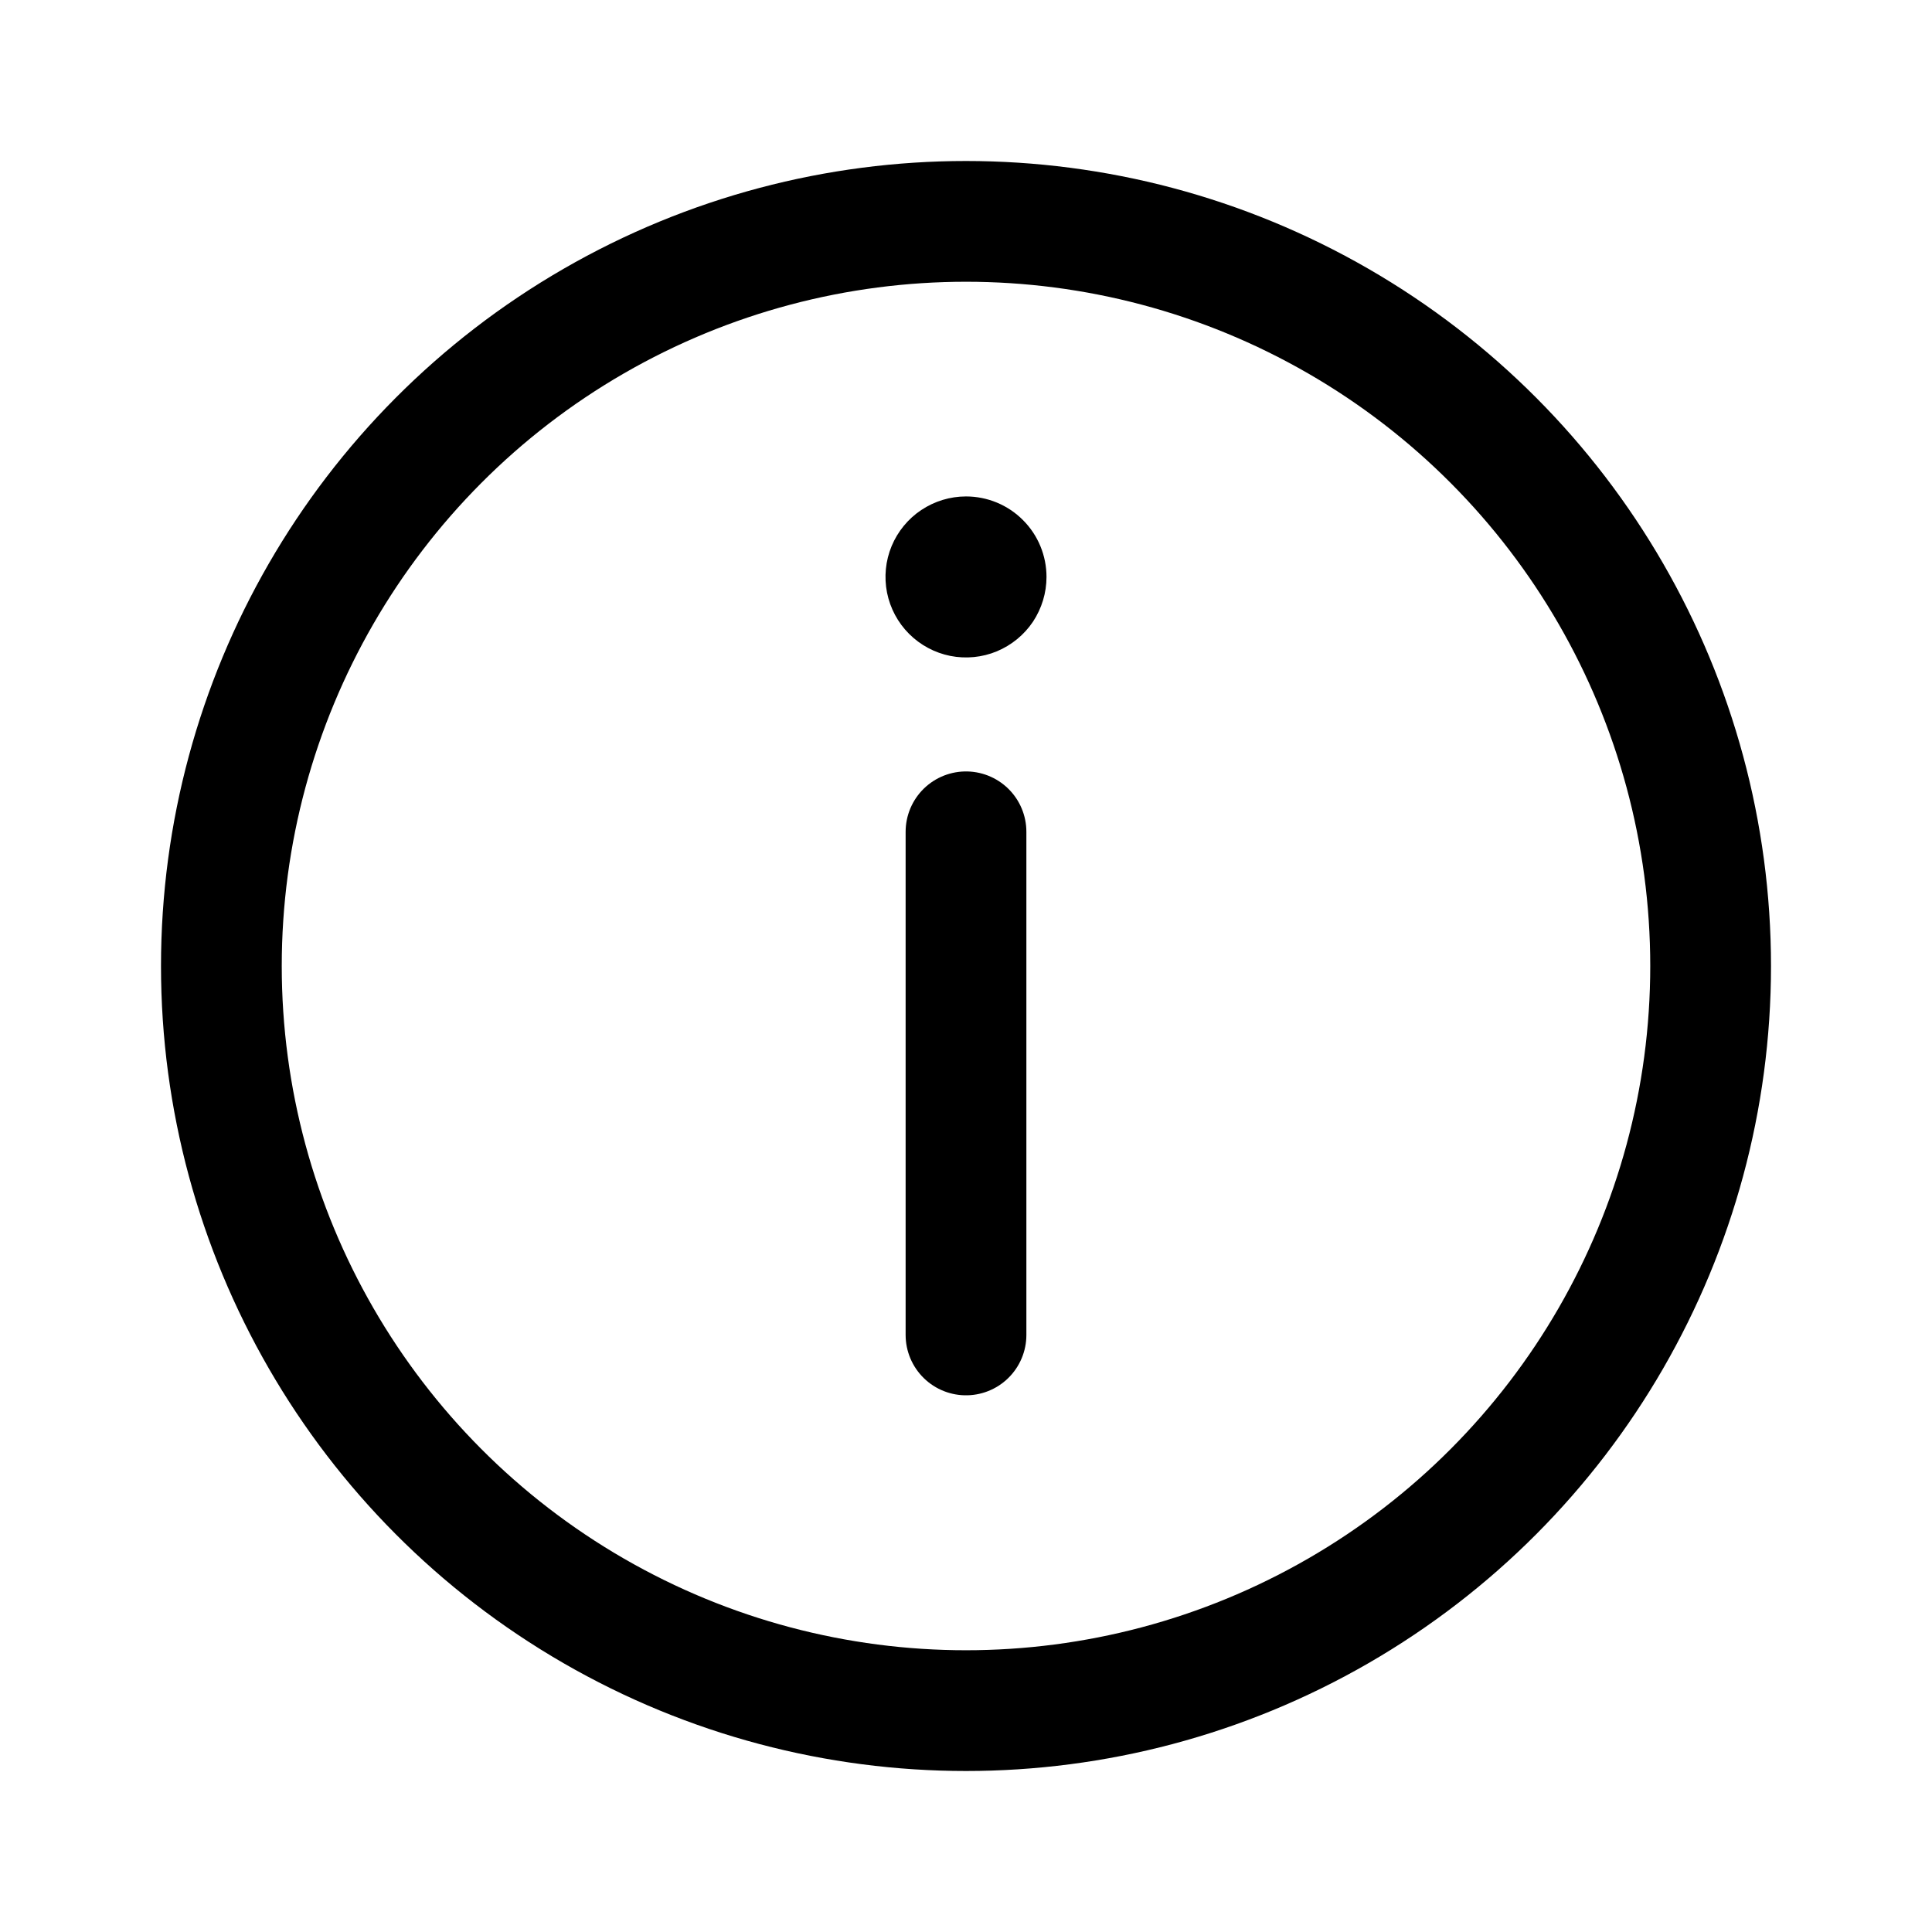 <svg width="24" height="24" viewBox="0 0 24 24" fill="none" xmlns="http://www.w3.org/2000/svg">
<path d="M11.444 6.336C11.609 6.226 11.802 6.167 12 6.167C12.265 6.167 12.52 6.272 12.707 6.46C12.895 6.647 13 6.902 13 7.167C13 7.365 12.941 7.558 12.832 7.723C12.722 7.887 12.565 8.015 12.383 8.091C12.2 8.167 11.999 8.186 11.805 8.148C11.611 8.109 11.433 8.014 11.293 7.874C11.153 7.734 11.058 7.556 11.019 7.362C10.981 7.168 11 6.967 11.076 6.784C11.152 6.602 11.28 6.445 11.444 6.336Z" fill="black"/>
<path d="M12 16.583V10.333" stroke="black" stroke-width="1.5" stroke-linecap="round" stroke-linejoin="round"/>
<circle cx="12" cy="12" r="9.25" stroke="black" stroke-width="1.5"/>
</svg>
